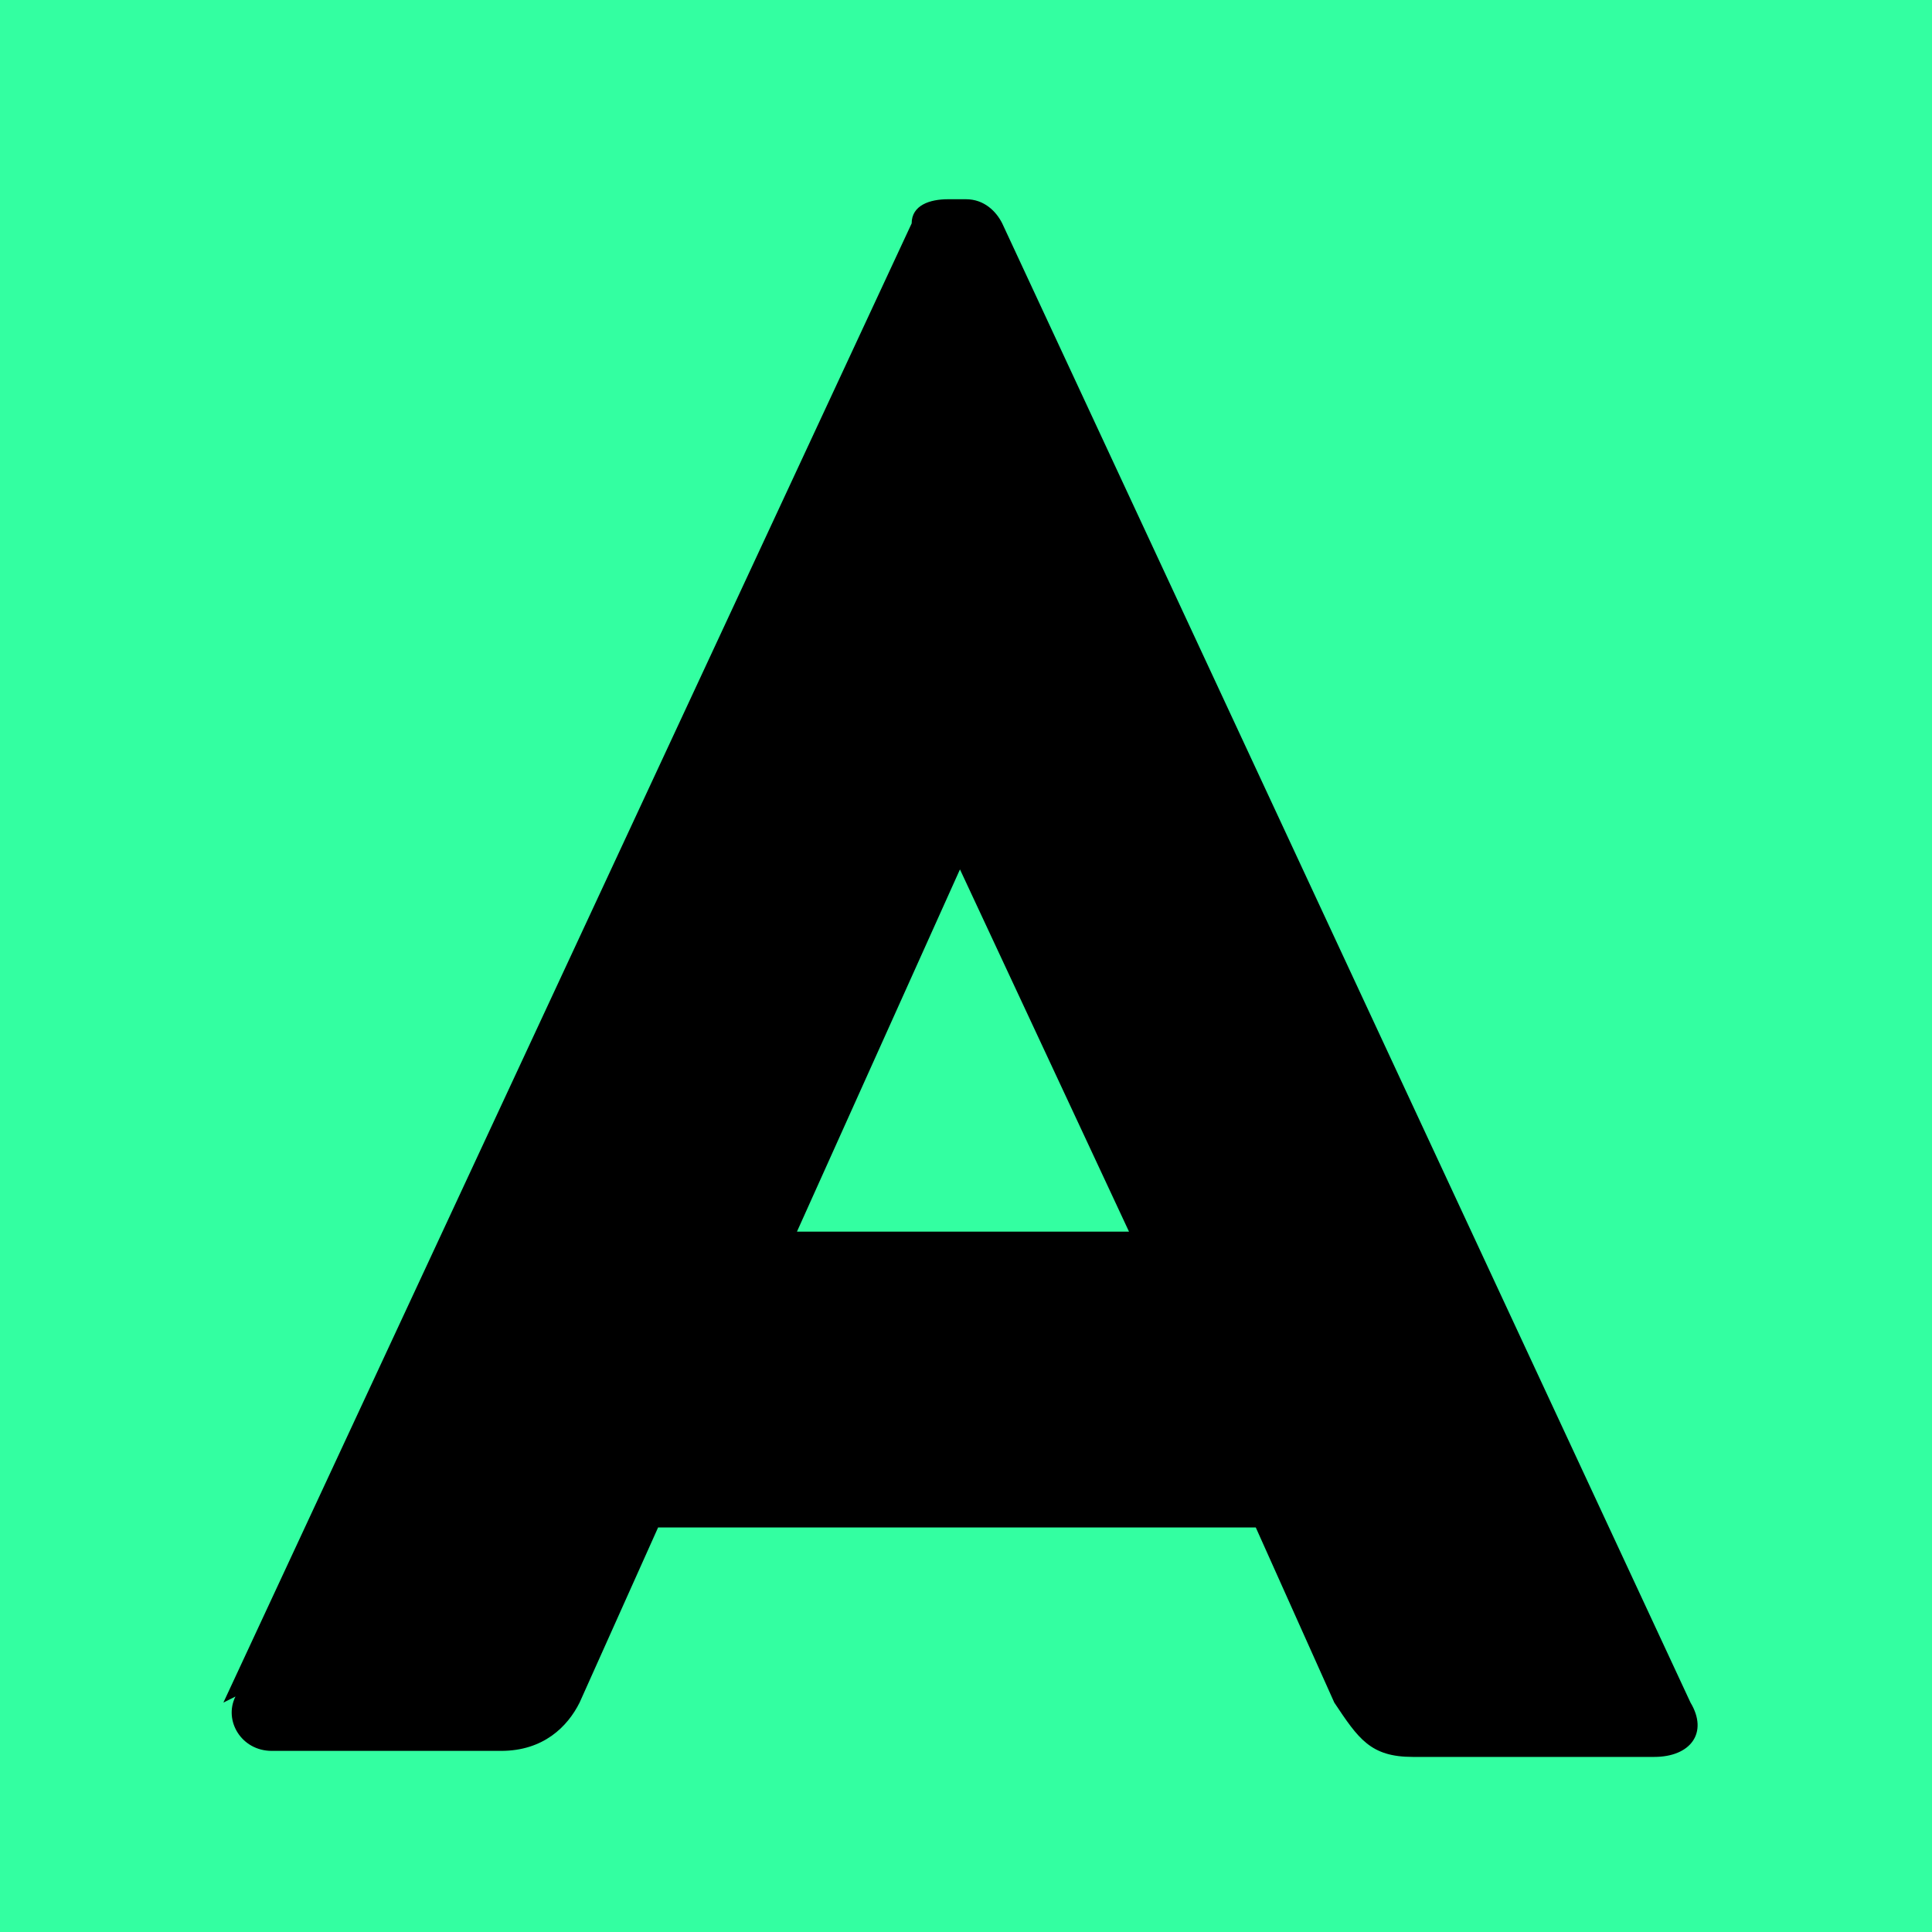<?xml version="1.0" encoding="UTF-8"?>
<svg id="Layer_1" xmlns="http://www.w3.org/2000/svg" version="1.1" viewBox="0 0 32 32">
  <!-- Generator: Adobe Illustrator 29.0.0, SVG Export Plug-In . SVG Version: 2.1.0 Build 186)  -->
  <rect width="32" height="32" fill="#33ffa1"/>
  <path d="M3.7,28.2L15.1,3.7c0-.3.3-.4.6-.4h.3c.3,0,.5.2.6.4l11.4,24.5c.3.5,0,.9-.6.9h-4c-.7,0-.9-.3-1.3-.9l-1.3-2.9h-9.9l-1.3,2.9c-.2.4-.6.8-1.3.8h-3.8c-.5,0-.8-.5-.6-.9ZM18.7,20.4l-2.8-6h0l-2.7,6h5.6,0Z"/>
</svg>